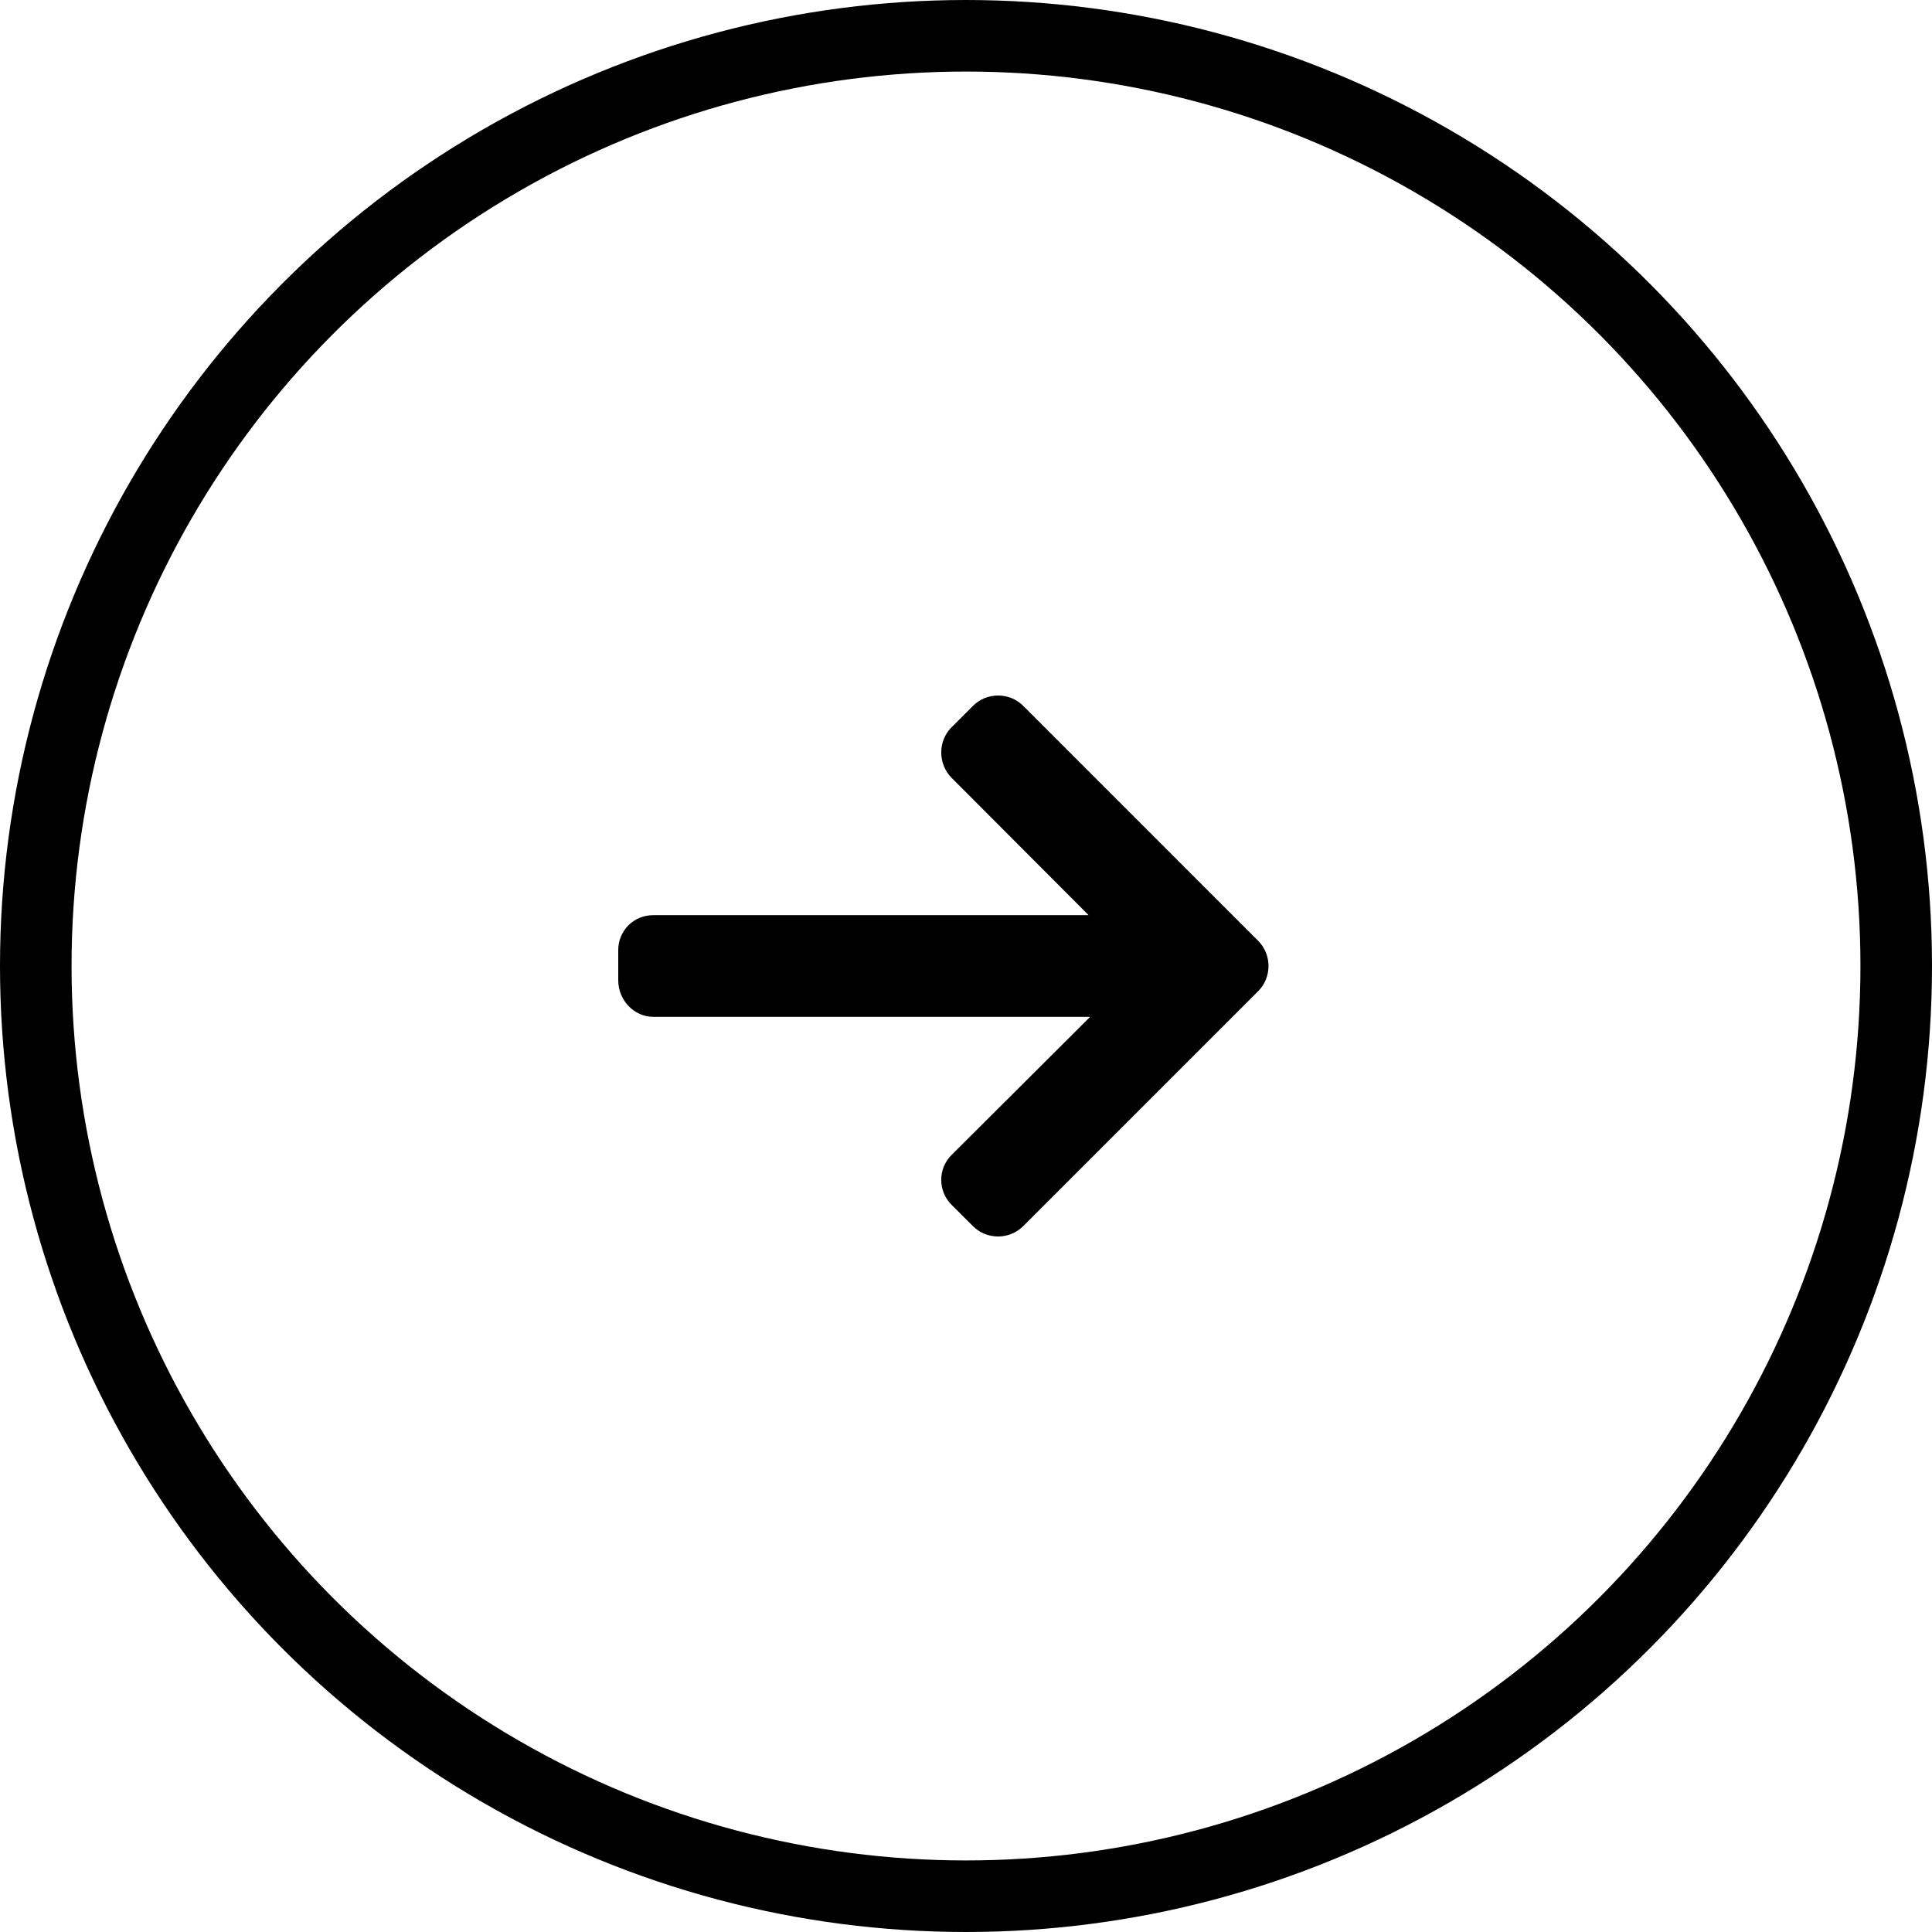 <svg width="54" height="54" viewBox="0 0 54 54" fill="none" xmlns="http://www.w3.org/2000/svg"><circle cx="27" cy="27" r="26" stroke="#000000" stroke-width="2"/><path d="M35.164 26.294L28.601 19.73C28.413 19.543 28.164 19.44 27.897 19.44C27.631 19.44 27.381 19.543 27.194 19.73L26.598 20.326C26.411 20.513 26.308 20.763 26.308 21.029C26.308 21.296 26.411 21.554 26.598 21.741L30.427 25.579H18.262C17.713 25.579 17.28 26.008 17.28 26.557V27.399C17.28 27.948 17.713 28.421 18.262 28.421H30.47L26.598 32.28C26.411 32.467 26.308 32.71 26.308 32.976C26.308 33.242 26.411 33.489 26.598 33.676L27.194 34.27C27.381 34.458 27.631 34.56 27.898 34.56C28.164 34.56 28.413 34.456 28.601 34.269L35.164 27.706C35.352 27.518 35.455 27.267 35.455 27C35.455 26.733 35.352 26.482 35.164 26.294Z" fill="#000000"/></svg>
